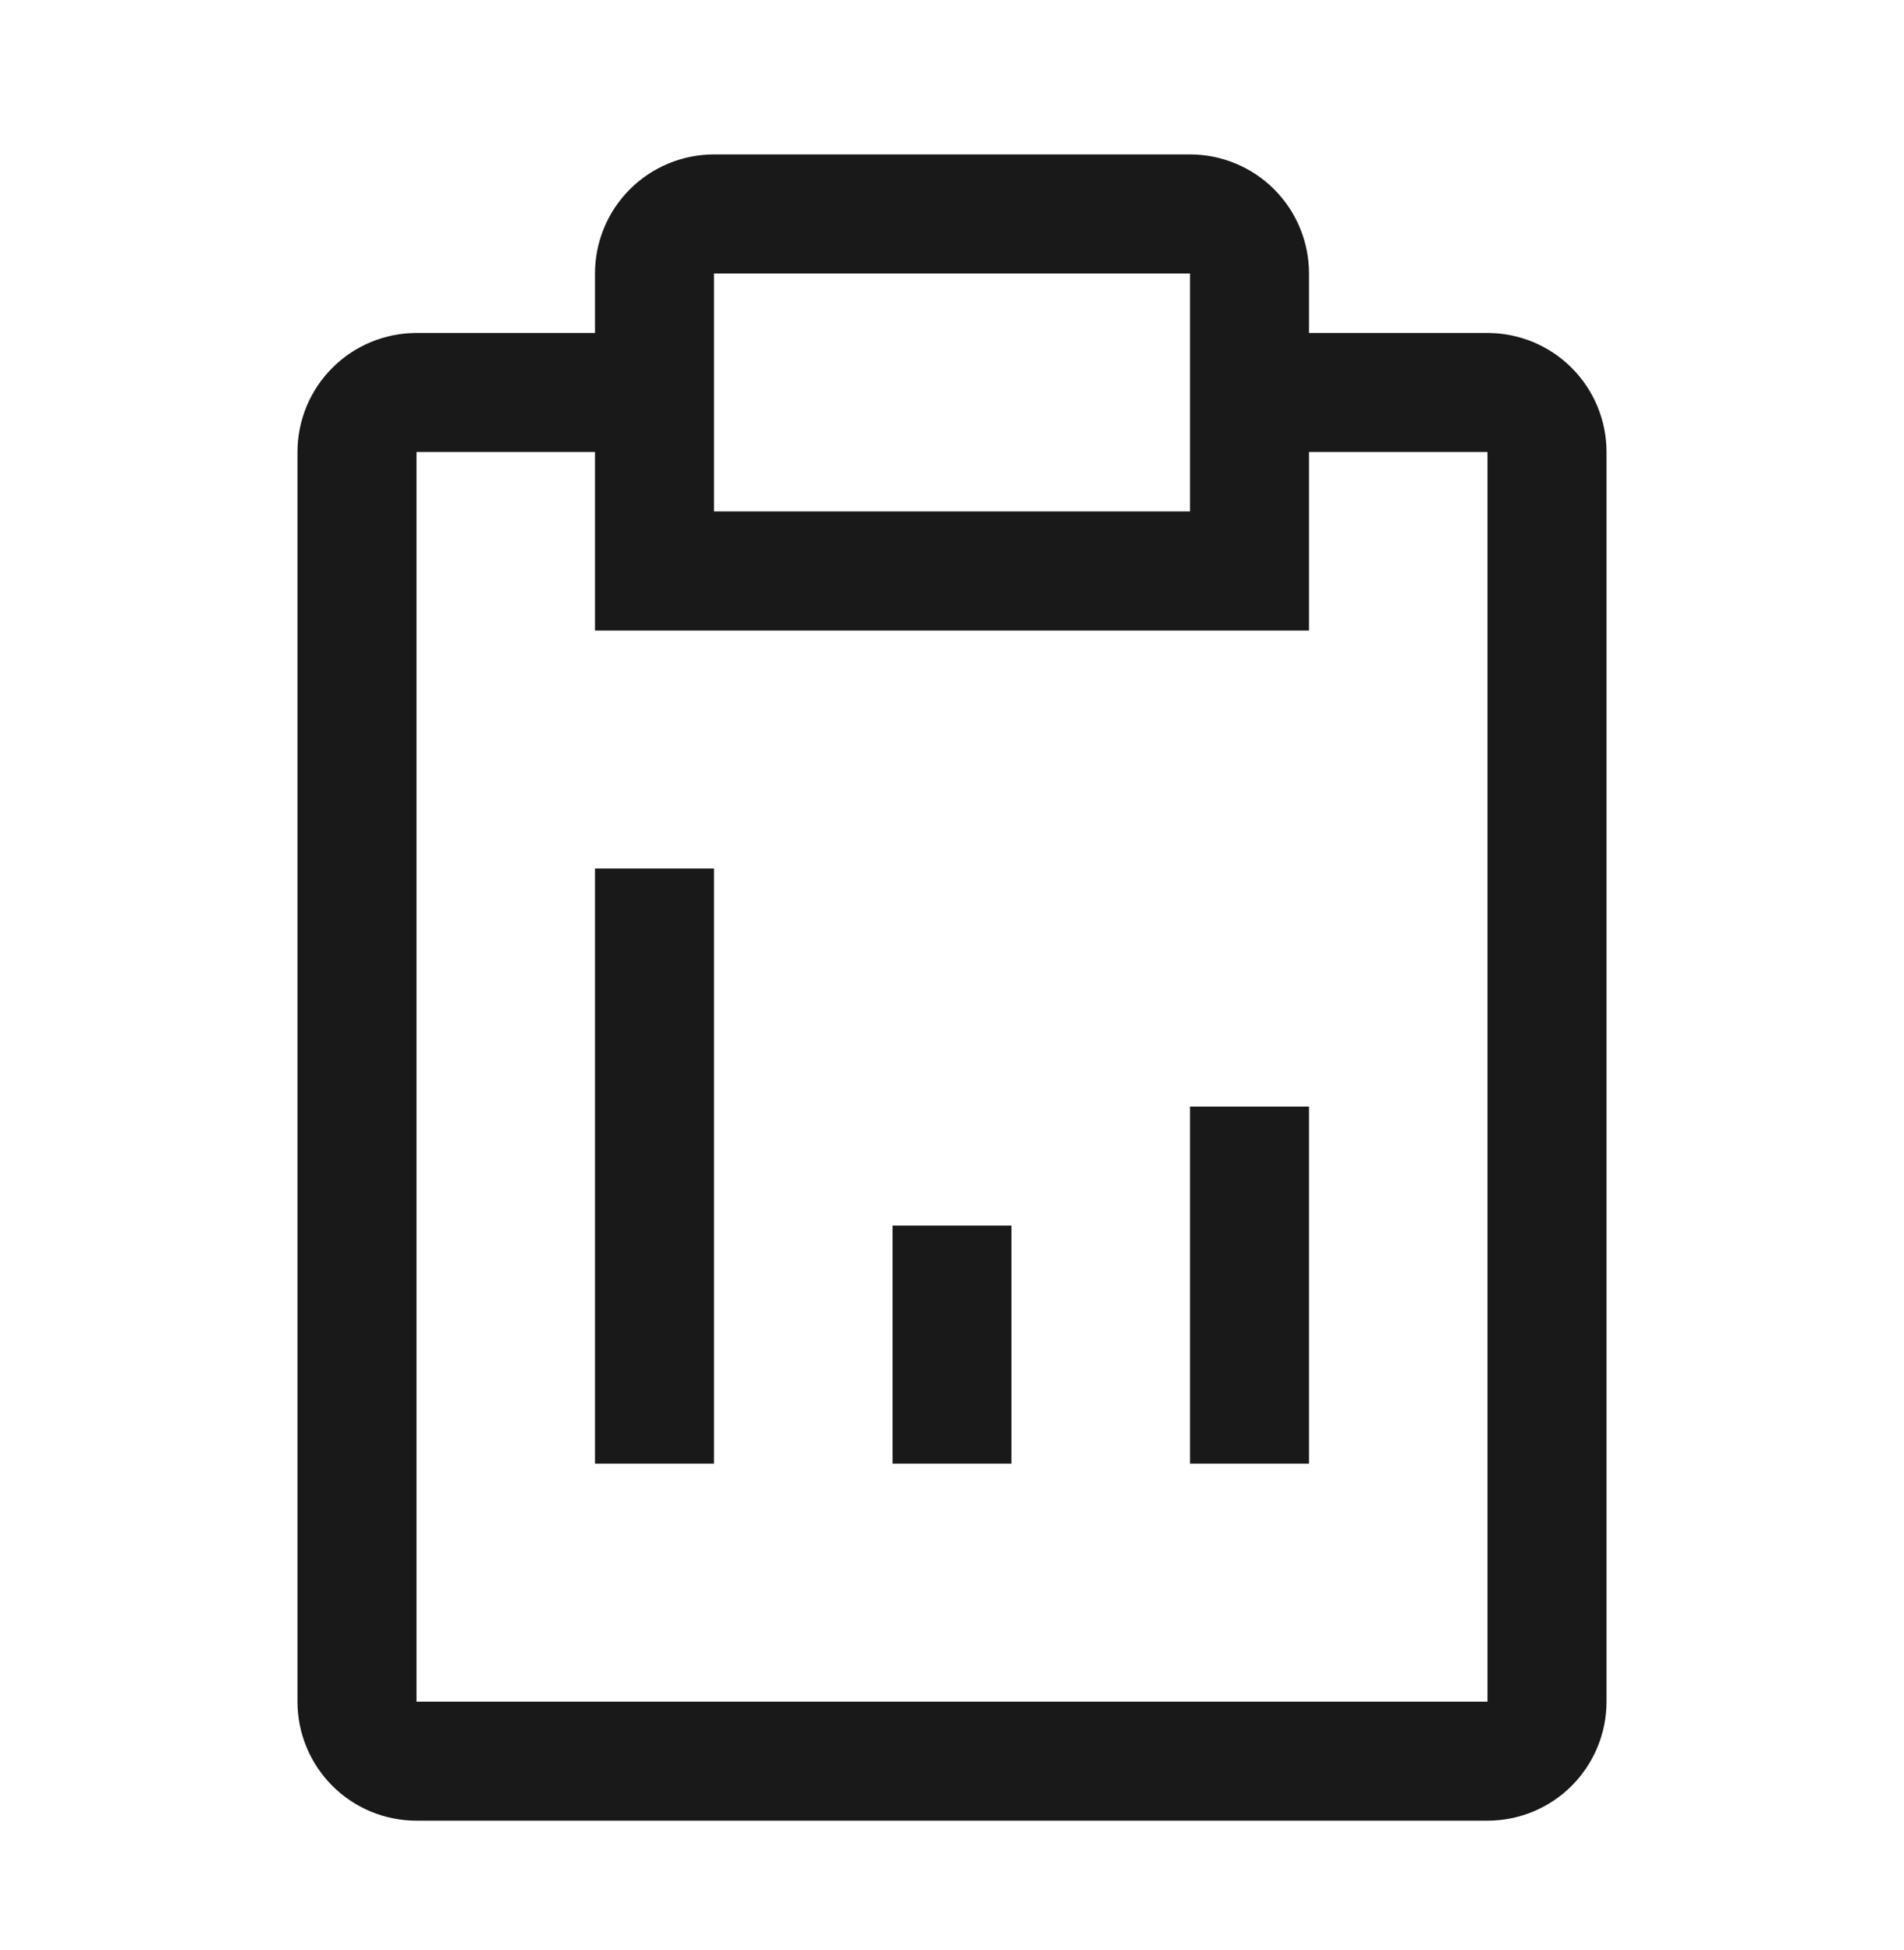 <svg xmlns="http://www.w3.org/2000/svg" width="42" height="43" viewBox="0 0 42 43" fill="none"><path d="M19.688 27.031H22.312V32.281H19.688V27.031ZM26.25 24.406H28.875V32.281H26.25V24.406ZM13.125 19.156H15.75V32.281H13.125V19.156Z" fill="#191919"></path><path d="M32.812 7.344H28.875V6.031C28.875 5.335 28.598 4.667 28.106 4.175C27.614 3.683 26.946 3.406 26.25 3.406H15.75C15.054 3.406 14.386 3.683 13.894 4.175C13.402 4.667 13.125 5.335 13.125 6.031V7.344H9.188C8.491 7.344 7.824 7.62 7.331 8.113C6.839 8.605 6.562 9.273 6.562 9.969V37.531C6.562 38.227 6.839 38.895 7.331 39.387C7.824 39.88 8.491 40.156 9.188 40.156H32.812C33.509 40.156 34.176 39.88 34.669 39.387C35.161 38.895 35.438 38.227 35.438 37.531V9.969C35.438 9.273 35.161 8.605 34.669 8.113C34.176 7.62 33.509 7.344 32.812 7.344ZM15.75 6.031H26.25V11.281H15.75V6.031ZM32.812 37.531H9.188V9.969H13.125V13.906H28.875V9.969H32.812V37.531Z" fill="#191919"></path></svg>